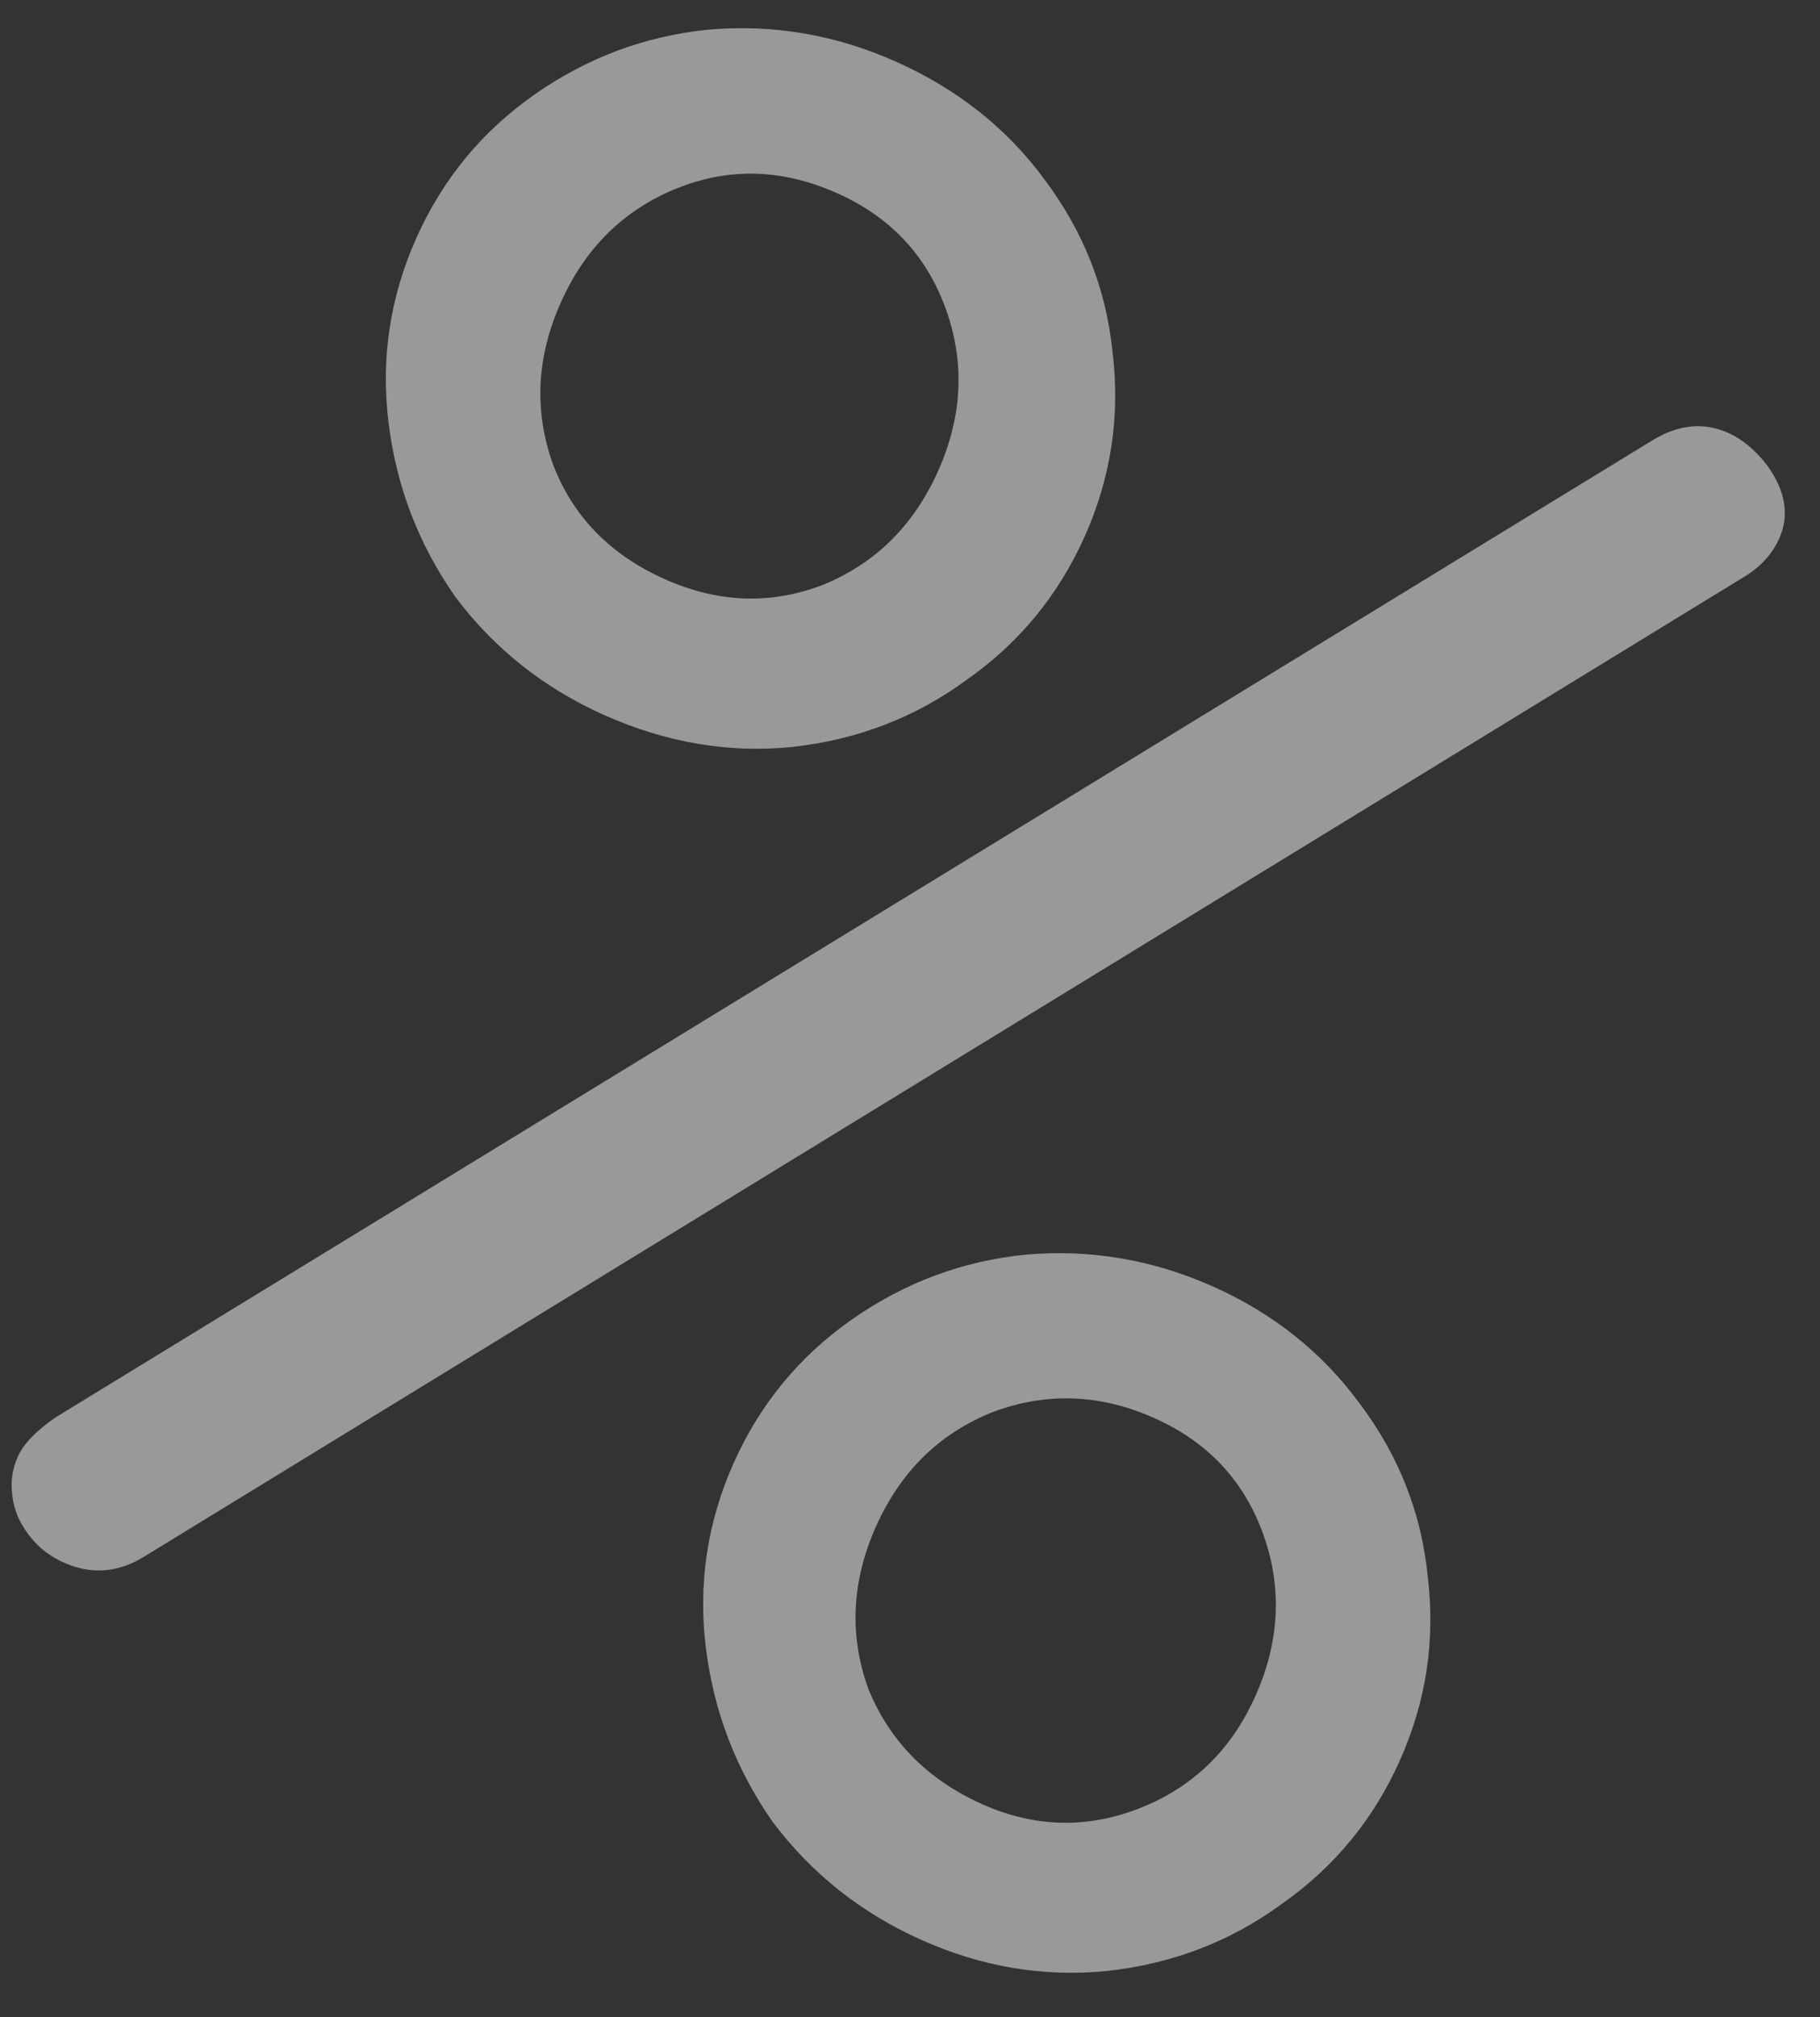 <?xml version="1.0" encoding="UTF-8"?> <svg xmlns="http://www.w3.org/2000/svg" width="37" height="41" viewBox="0 0 37 41" fill="none"><rect x="0" y="0" width="37" height="41" fill="#333333" stroke="none"/><path d="M0.467 31.022C0.344 30.827 0.269 30.601 0.244 30.345C0.218 30.088 0.257 29.843 0.361 29.609C0.479 29.346 0.739 29.076 1.142 28.801L33.591 8.951C34.121 8.627 34.635 8.576 35.131 8.797C35.424 8.928 35.691 9.152 35.935 9.471C36.301 9.985 36.38 10.475 36.172 10.943C36.028 11.264 35.789 11.526 35.454 11.727L2.922 31.644C2.392 31.969 1.85 32.007 1.295 31.759C0.944 31.603 0.668 31.357 0.467 31.022ZM12.286 14.535C11.059 13.987 10.049 13.187 9.258 12.133C8.509 11.063 8.055 9.88 7.898 8.583C7.74 7.287 7.928 6.039 8.463 4.841C8.997 3.643 9.799 2.669 10.869 1.92C11.939 1.171 13.116 0.732 14.399 0.603C15.712 0.488 16.982 0.704 18.21 1.251C19.466 1.812 20.476 2.612 21.238 3.653C22.029 4.707 22.489 5.875 22.618 7.159C22.776 8.455 22.587 9.703 22.053 10.901C21.518 12.099 20.716 13.073 19.646 13.822C18.606 14.585 17.423 15.038 16.097 15.183C14.813 15.311 13.543 15.095 12.286 14.535ZM13.518 11.773C14.599 12.255 15.668 12.294 16.725 11.889C17.794 11.455 18.576 10.682 19.072 9.572C19.567 8.461 19.619 7.363 19.227 6.277C18.835 5.192 18.099 4.408 17.017 3.926C15.906 3.43 14.816 3.4 13.747 3.834C12.678 4.268 11.895 5.04 11.4 6.151C10.905 7.261 10.853 8.36 11.245 9.445C11.65 10.502 12.407 11.278 13.518 11.773ZM18.738 39.432C17.51 38.885 16.501 38.084 15.709 37.031C14.96 35.961 14.507 34.778 14.349 33.481C14.191 32.185 14.38 30.937 14.914 29.739C15.448 28.541 16.25 27.567 17.32 26.818C18.39 26.068 19.567 25.63 20.851 25.501C22.163 25.386 23.433 25.602 24.661 26.149C25.888 26.697 26.883 27.491 27.645 28.531C28.437 29.585 28.897 30.753 29.025 32.037C29.183 33.334 28.995 34.581 28.46 35.779C27.926 36.978 27.124 37.951 26.054 38.701C25.013 39.463 23.83 39.916 22.504 40.061C21.221 40.189 19.965 39.98 18.738 39.432ZM19.969 36.671C21.021 37.14 22.076 37.172 23.132 36.767C24.231 36.346 25.028 35.58 25.523 34.47C26.018 33.359 26.07 32.261 25.678 31.175C25.286 30.09 24.55 29.306 23.468 28.823C22.358 28.328 21.253 28.291 20.154 28.712C19.085 29.146 18.303 29.919 17.807 31.029C17.312 32.14 17.261 33.238 17.652 34.324C18.086 35.393 18.859 36.175 19.969 36.671Z" fill="white" fill-opacity="0.5"></path></svg> 